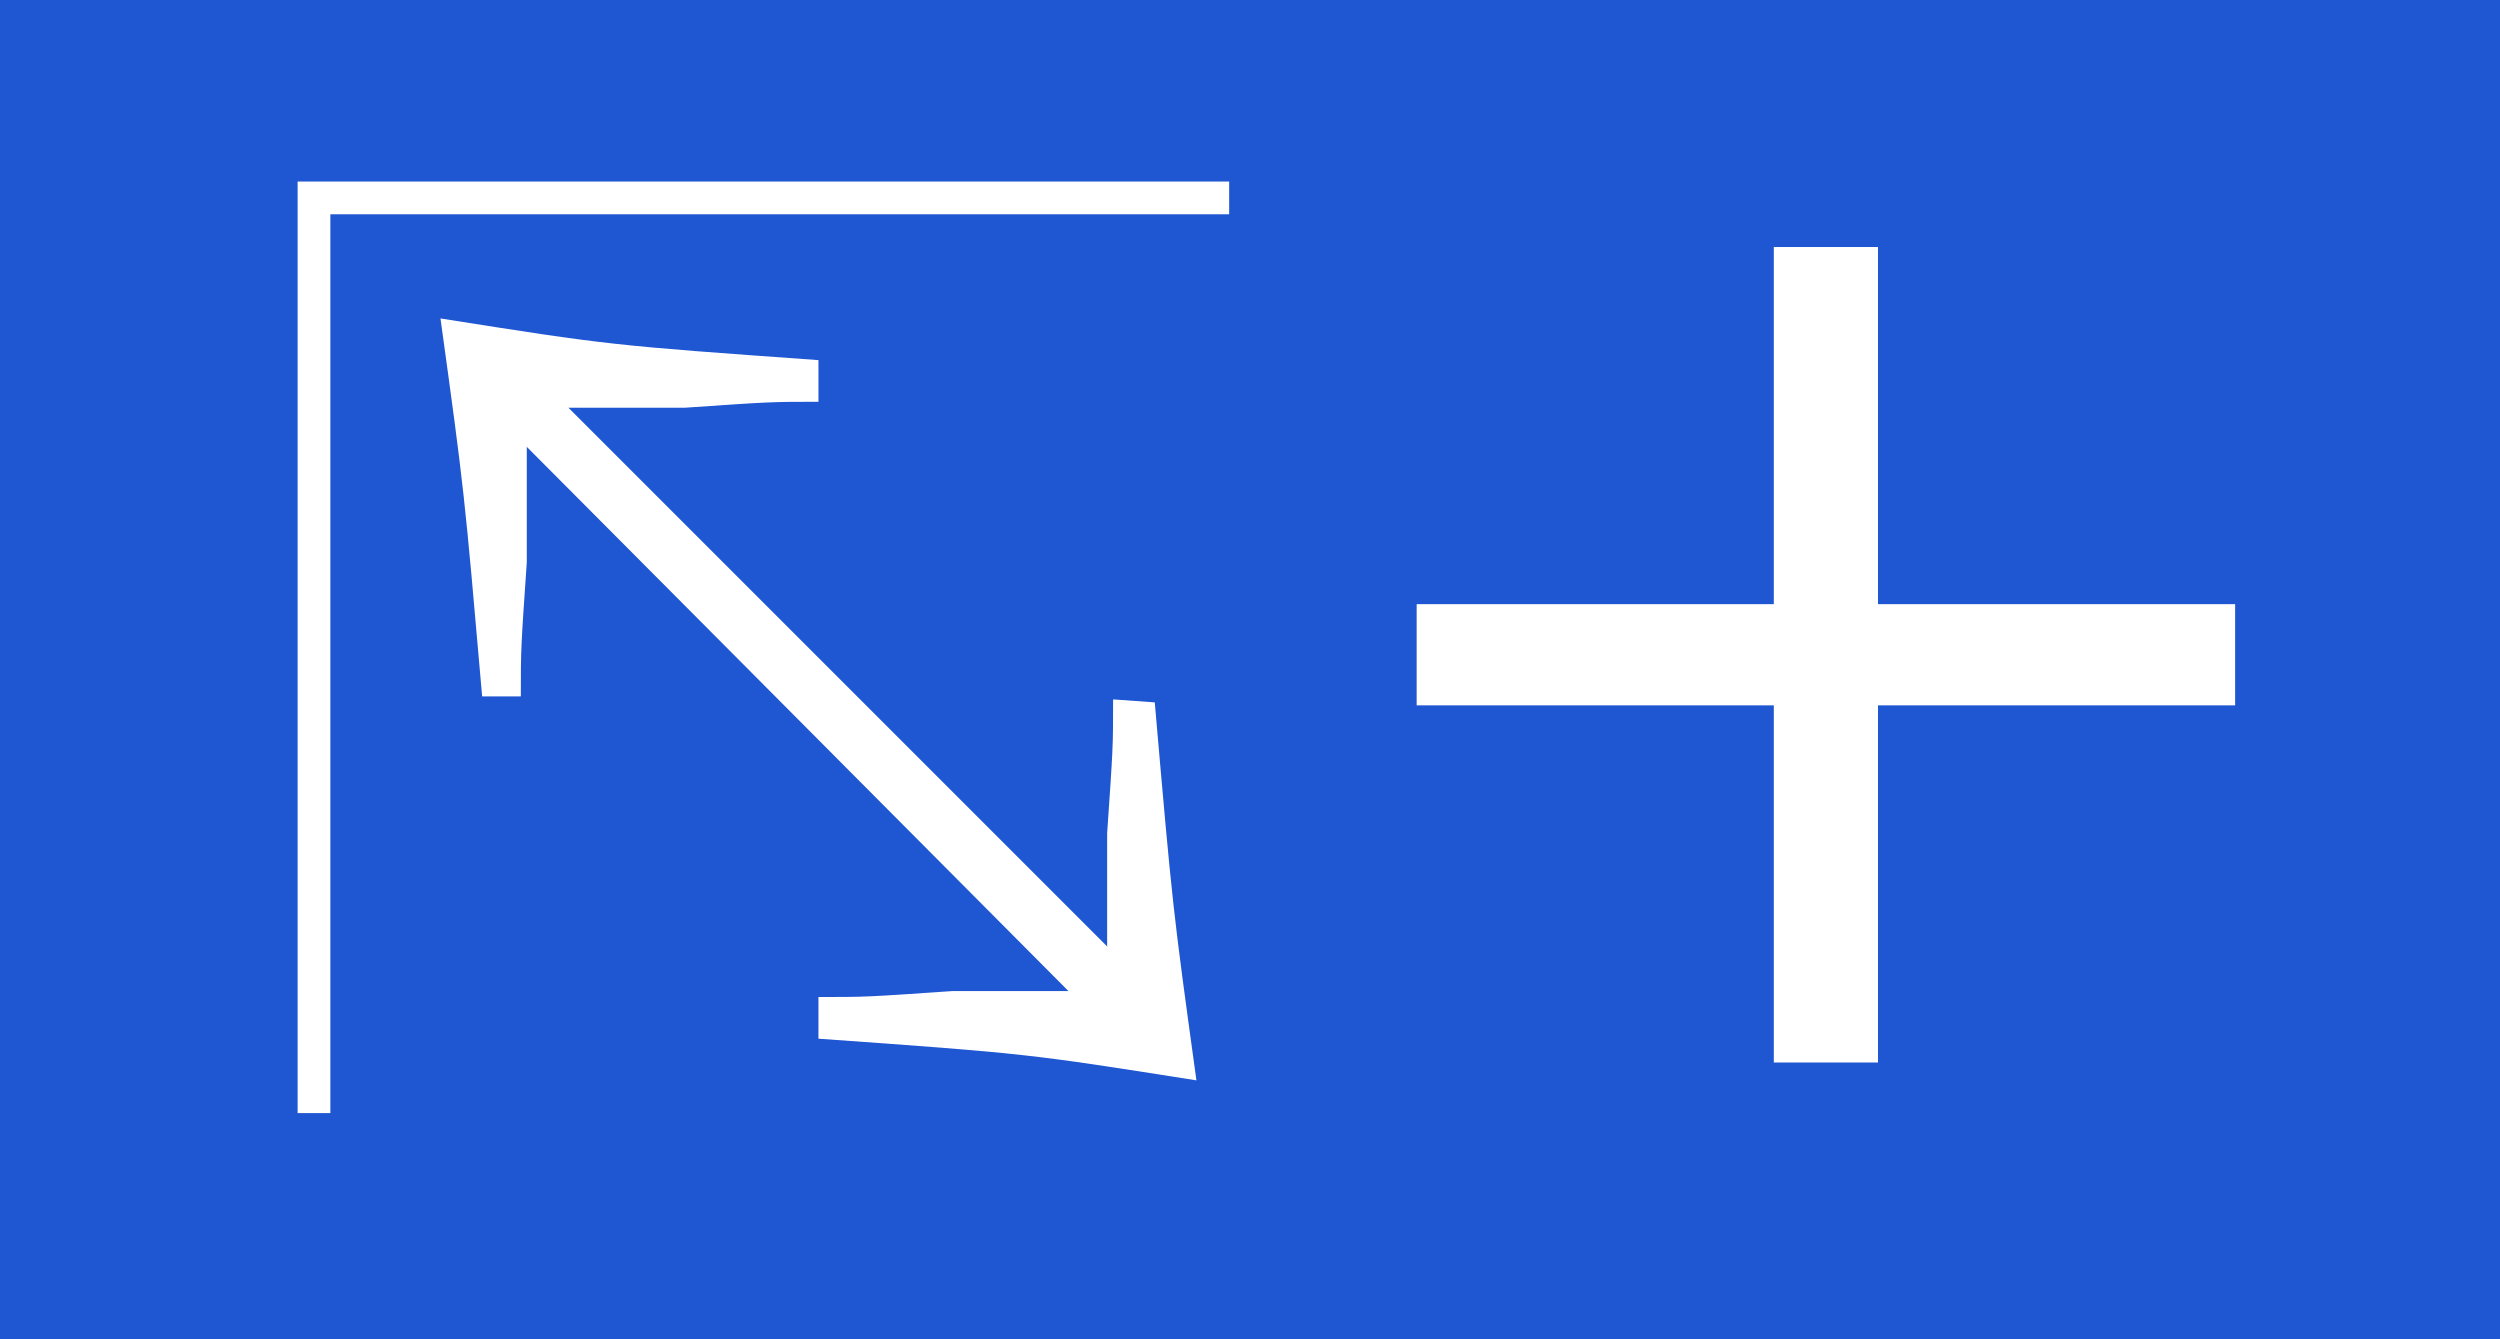 <?xml version="1.0" encoding="utf-8"?>
<!-- Generator: Adobe Illustrator 28.0.0, SVG Export Plug-In . SVG Version: 6.00 Build 0)  -->
<svg version="1.1" id="Layer_1" xmlns="http://www.w3.org/2000/svg" xmlns:xlink="http://www.w3.org/1999/xlink" x="0px" y="0px"
	 viewBox="0 0 84 45" style="enable-background:new 0 0 84 45;" xml:space="preserve">
<style type="text/css">
	.st0{fill:#1F56D2;}
	.st1{fill:#FFFFFF;}
</style>
<g>
	<rect x="-0.1" y="-0.3" class="st0" width="84.2" height="45.7"/>
	<g>
		<path class="st1" d="M16.2,23.4c-0.6-6.9-0.6-6.9-1.4-12.7c5.7,0.9,5.7,0.9,12.7,1.4l0,1.4c-1.6,0-1.6,0-4.5,0.2
			c-0.6,0-1.5,0-3.9,0l20.3,20.3L38,35.3L17.7,15c0,2.5,0,3.4,0,3.9c-0.2,2.9-0.2,2.9-0.2,4.5L16.2,23.4z"/>
	</g>
	<g>
		<path class="st1" d="M38.8,23.6c0.6,6.9,0.6,6.9,1.4,12.7c-5.7-0.9-5.7-0.9-12.7-1.4l0-1.4c1.6,0,1.6,0,4.5-0.2c0.6,0,1.5,0,3.9,0
			L15.4,12.7l1.3-1.3l20.5,20.5c0-2.5,0-3.4,0-3.9c0.2-2.9,0.2-2.9,0.2-4.5L38.8,23.6z"/>
	</g>
	<polygon class="st1" points="11.1,37.4 10,37.4 10,6.1 41.3,6.1 41.3,7.2 11.1,7.2 	"/>
	<g>
		<path class="st1" d="M63.1,35.7h-3.5v-12h-12v-3.4h12v-12h3.5v12h12v3.4h-12V35.7z"/>
	</g>
</g>
</svg>
